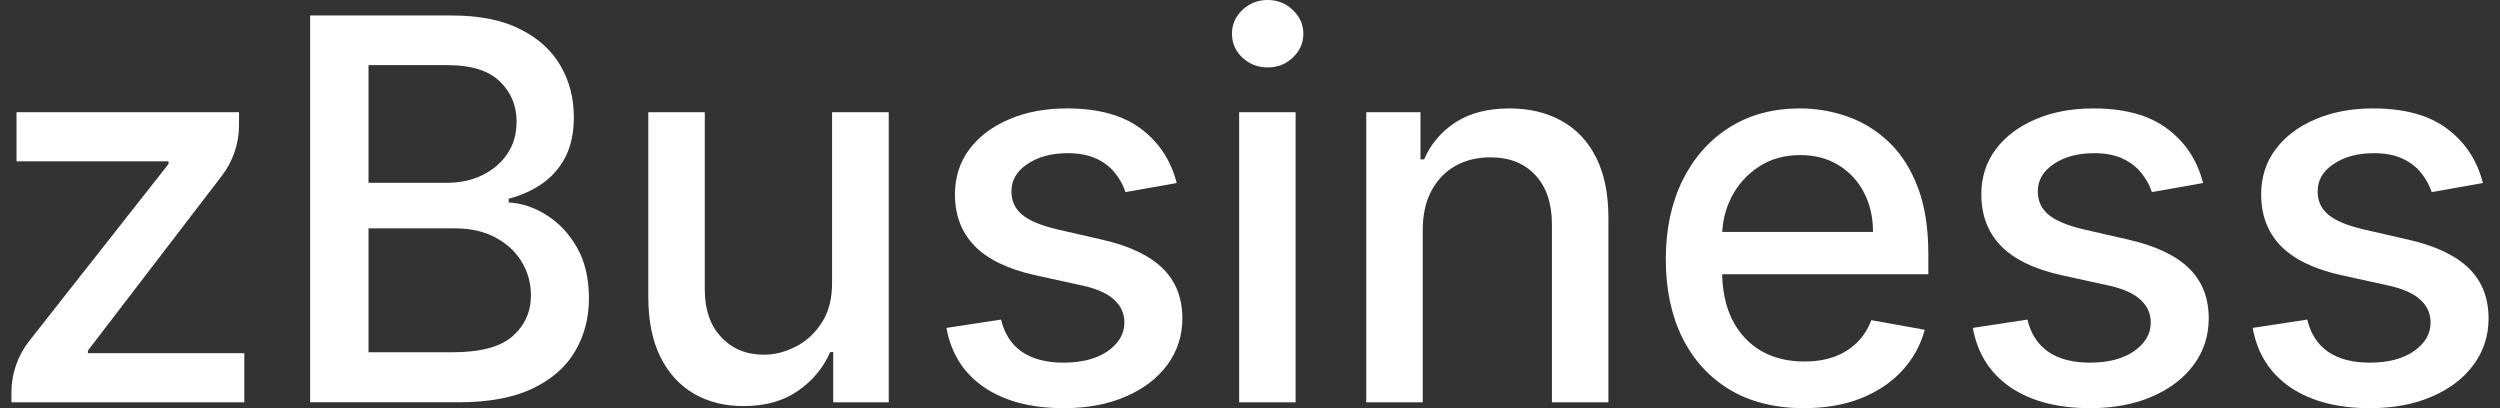 <svg width="196" height="32" viewBox="0 0 196 32" fill="none" xmlns="http://www.w3.org/2000/svg">
<rect x="0" y="0" width="196" height="32" fill="#333333" stroke="none"/>
<path d="M194.66 14.349L190.647 15.06C190.479 14.546 190.212 14.058 189.847 13.594C189.492 13.13 189.008 12.75 188.396 12.454C187.784 12.158 187.019 12.009 186.101 12.009C184.847 12.009 183.801 12.291 182.961 12.854C182.122 13.406 181.703 14.122 181.703 15.001C181.703 15.761 181.984 16.373 182.547 16.837C183.11 17.301 184.018 17.681 185.271 17.977L188.885 18.806C190.977 19.29 192.537 20.035 193.564 21.042C194.591 22.049 195.104 23.357 195.104 24.966C195.104 26.329 194.709 27.543 193.919 28.609C193.139 29.665 192.049 30.495 190.647 31.097C189.255 31.699 187.641 32 185.805 32C183.258 32 181.18 31.457 179.57 30.371C177.961 29.275 176.974 27.721 176.609 25.707L180.888 25.055C181.155 26.171 181.703 27.015 182.532 27.587C183.361 28.15 184.442 28.431 185.775 28.431C187.226 28.431 188.386 28.13 189.255 27.528C190.123 26.916 190.558 26.171 190.558 25.292C190.558 24.581 190.291 23.984 189.758 23.5C189.235 23.017 188.43 22.651 187.345 22.404L183.495 21.561C181.372 21.077 179.802 20.307 178.786 19.25C177.779 18.194 177.275 16.857 177.275 15.238C177.275 13.895 177.65 12.72 178.401 11.713C179.151 10.706 180.187 9.922 181.51 9.359C182.833 8.786 184.348 8.5 186.056 8.5C188.514 8.5 190.449 9.033 191.861 10.099C193.273 11.155 194.206 12.572 194.66 14.349Z" fill="white"/>
<path d="M172.721 14.349L168.708 15.06C168.54 14.546 168.273 14.058 167.908 13.594C167.553 13.13 167.069 12.75 166.457 12.454C165.845 12.158 165.08 12.009 164.162 12.009C162.908 12.009 161.862 12.291 161.022 12.854C160.183 13.406 159.764 14.122 159.764 15.001C159.764 15.761 160.045 16.373 160.608 16.837C161.171 17.301 162.079 17.681 163.333 17.977L166.946 18.806C169.038 19.29 170.598 20.035 171.625 21.042C172.652 22.049 173.165 23.357 173.165 24.966C173.165 26.329 172.77 27.543 171.98 28.609C171.2 29.665 170.11 30.495 168.708 31.097C167.316 31.699 165.702 32 163.866 32C161.319 32 159.241 31.457 157.631 30.371C156.022 29.275 155.035 27.721 154.67 25.707L158.949 25.055C159.216 26.171 159.764 27.015 160.593 27.587C161.422 28.15 162.503 28.431 163.836 28.431C165.287 28.431 166.447 28.13 167.316 27.528C168.185 26.916 168.619 26.171 168.619 25.292C168.619 24.581 168.352 23.984 167.819 23.5C167.296 23.017 166.492 22.651 165.406 22.404L161.556 21.561C159.433 21.077 157.863 20.307 156.847 19.25C155.84 18.194 155.336 16.857 155.336 15.238C155.336 13.895 155.711 12.72 156.462 11.713C157.212 10.706 158.248 9.922 159.571 9.359C160.894 8.786 162.409 8.5 164.117 8.5C166.575 8.5 168.51 9.033 169.922 10.099C171.334 11.155 172.267 12.572 172.721 14.349Z" fill="white"/>
<path d="M141.423 32C139.182 32 137.252 31.521 135.633 30.564C134.024 29.596 132.78 28.239 131.902 26.491C131.033 24.734 130.599 22.676 130.599 20.317C130.599 17.987 131.033 15.934 131.902 14.157C132.78 12.38 134.004 10.993 135.574 9.996C137.154 8.999 139 8.5 141.112 8.5C142.396 8.5 143.639 8.712 144.844 9.137C146.048 9.561 147.129 10.228 148.087 11.136C149.044 12.044 149.799 13.224 150.352 14.675C150.905 16.116 151.182 17.868 151.182 19.932V21.501H133.101V18.184H146.843C146.843 17.019 146.606 15.988 146.132 15.089C145.658 14.181 144.992 13.466 144.133 12.942C143.284 12.419 142.287 12.158 141.142 12.158C139.898 12.158 138.812 12.464 137.884 13.076C136.966 13.678 136.255 14.468 135.752 15.445C135.258 16.412 135.011 17.464 135.011 18.599V21.19C135.011 22.711 135.278 24.004 135.811 25.07C136.354 26.136 137.109 26.951 138.077 27.513C139.044 28.066 140.174 28.343 141.468 28.343C142.307 28.343 143.072 28.224 143.763 27.987C144.454 27.74 145.051 27.375 145.555 26.891C146.058 26.408 146.443 25.81 146.71 25.1L150.9 25.855C150.565 27.089 149.962 28.17 149.094 29.098C148.235 30.016 147.154 30.732 145.851 31.245C144.557 31.748 143.082 32 141.423 32Z" fill="white"/>
<path d="M111.543 18.036V31.541H107.116V8.796H111.366V12.498H111.647C112.17 11.294 112.989 10.326 114.105 9.596C115.23 8.865 116.647 8.5 118.355 8.5C119.905 8.5 121.262 8.826 122.427 9.477C123.592 10.119 124.495 11.077 125.137 12.35C125.779 13.623 126.099 15.198 126.099 17.074V31.541H121.672V17.607C121.672 15.958 121.242 14.67 120.384 13.742C119.525 12.804 118.345 12.335 116.844 12.335C115.818 12.335 114.905 12.557 114.105 13.002C113.315 13.446 112.688 14.097 112.224 14.956C111.77 15.805 111.543 16.832 111.543 18.036Z" fill="white"/>
<path d="M97.149 31.541V8.796H101.576V31.541H97.149ZM99.385 5.286C98.615 5.286 97.953 5.03 97.4 4.516C96.857 3.993 96.586 3.371 96.586 2.651C96.586 1.92 96.857 1.298 97.4 0.785C97.953 0.262 98.615 0 99.385 0C100.155 0 100.811 0.262 101.354 0.785C101.907 1.298 102.183 1.92 102.183 2.651C102.183 3.371 101.907 3.993 101.354 4.516C100.811 5.03 100.155 5.286 99.385 5.286Z" fill="white"/>
<path d="M92.253 14.349L88.24 15.06C88.072 14.546 87.806 14.058 87.44 13.594C87.085 13.13 86.601 12.75 85.989 12.454C85.377 12.158 84.612 12.009 83.694 12.009C82.44 12.009 81.394 12.291 80.555 12.854C79.716 13.406 79.296 14.122 79.296 15.001C79.296 15.761 79.577 16.373 80.14 16.837C80.703 17.301 81.611 17.681 82.865 17.977L86.478 18.806C88.571 19.29 90.13 20.035 91.157 21.042C92.184 22.049 92.697 23.357 92.697 24.966C92.697 26.329 92.302 27.543 91.513 28.609C90.733 29.665 89.642 30.495 88.24 31.097C86.848 31.699 85.234 32 83.398 32C80.851 32 78.773 31.457 77.164 30.371C75.555 29.275 74.567 27.721 74.202 25.707L78.482 25.055C78.748 26.171 79.296 27.015 80.125 27.587C80.954 28.15 82.035 28.431 83.368 28.431C84.819 28.431 85.979 28.13 86.848 27.528C87.717 26.916 88.151 26.171 88.151 25.292C88.151 24.581 87.885 23.984 87.352 23.5C86.828 23.017 86.024 22.651 84.938 22.404L81.088 21.561C78.965 21.077 77.396 20.307 76.379 19.25C75.372 18.194 74.868 16.857 74.868 15.238C74.868 13.895 75.244 12.72 75.994 11.713C76.744 10.706 77.781 9.922 79.103 9.359C80.426 8.786 81.942 8.5 83.65 8.5C86.108 8.5 88.043 9.033 89.454 10.099C90.866 11.155 91.799 12.572 92.253 14.349Z" fill="white"/>
<path d="M65.235 22.108V8.796H69.677V31.541H65.324V27.602H65.087C64.564 28.816 63.725 29.828 62.57 30.637C61.425 31.437 59.998 31.837 58.29 31.837C56.829 31.837 55.536 31.516 54.411 30.874C53.295 30.223 52.416 29.26 51.775 27.987C51.143 26.713 50.827 25.139 50.827 23.263V8.796H55.255V22.73C55.255 24.28 55.684 25.514 56.543 26.432C57.402 27.35 58.517 27.809 59.889 27.809C60.719 27.809 61.543 27.602 62.362 27.187C63.192 26.773 63.878 26.146 64.421 25.307C64.974 24.468 65.245 23.401 65.235 22.108Z" fill="white"/>
<path d="M24.316 31.54V1.214H35.422C37.574 1.214 39.356 1.569 40.767 2.28C42.179 2.981 43.235 3.934 43.936 5.138C44.637 6.332 44.988 7.68 44.988 9.18C44.988 10.444 44.756 11.51 44.292 12.379C43.828 13.238 43.206 13.929 42.426 14.452C41.656 14.965 40.807 15.341 39.879 15.578V15.874C40.886 15.923 41.868 16.249 42.826 16.851C43.793 17.443 44.593 18.287 45.225 19.383C45.856 20.479 46.172 21.812 46.172 23.381C46.172 24.931 45.807 26.323 45.077 27.557C44.356 28.781 43.24 29.753 41.73 30.474C40.219 31.185 38.29 31.54 35.94 31.54H24.316ZM28.892 27.616H35.496C37.687 27.616 39.257 27.192 40.205 26.343C41.152 25.494 41.626 24.433 41.626 23.159C41.626 22.201 41.384 21.323 40.901 20.523C40.417 19.724 39.726 19.087 38.828 18.613C37.939 18.139 36.883 17.902 35.659 17.902H28.892V27.616ZM28.892 14.334H35.022C36.049 14.334 36.972 14.136 37.791 13.741C38.62 13.346 39.277 12.794 39.761 12.083C40.254 11.362 40.501 10.513 40.501 9.536C40.501 8.282 40.062 7.231 39.183 6.382C38.304 5.533 36.957 5.108 35.14 5.108H28.892V14.334Z" fill="white"/>
<path d="M0.896 31.541V30.762C0.896 29.3 1.388 27.881 2.292 26.732L13.216 12.853V12.646H1.296V8.796H18.739V9.815C18.739 11.248 18.267 12.64 17.396 13.778L6.893 27.483V27.691H19.154V31.541H0.896Z" fill="white"/>
</svg>
